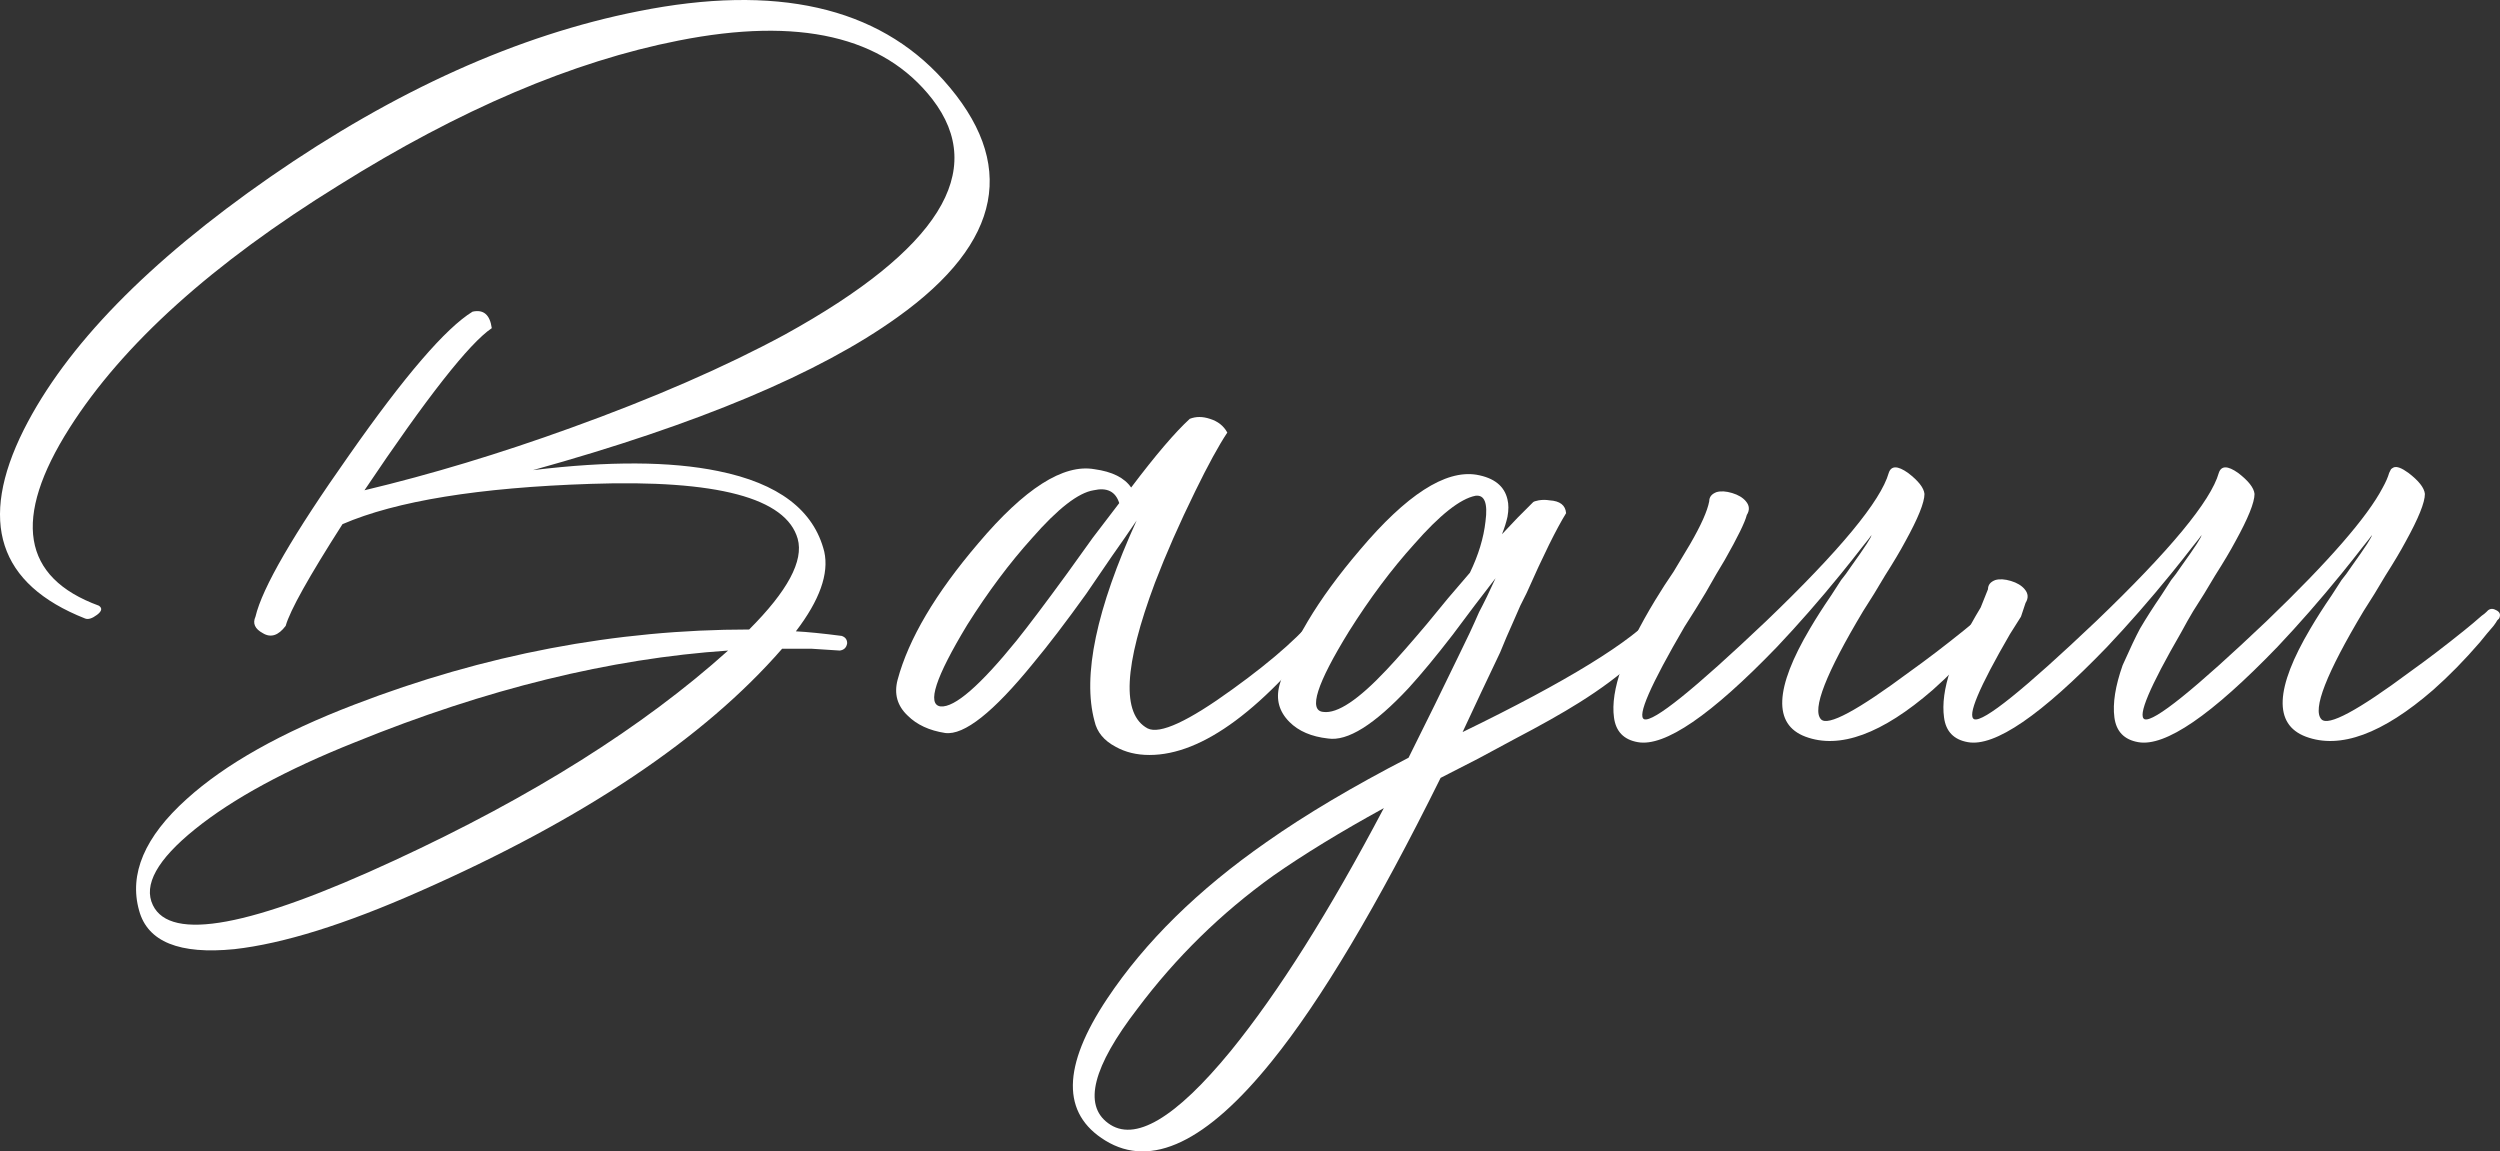 <?xml version="1.0" encoding="UTF-8"?> <svg xmlns="http://www.w3.org/2000/svg" viewBox="0 0 177.416 81.711" fill="none"><rect x="0" y="0" width="177.416" height="81.711" fill="#333333" stroke="none"/><path d="M28.01 61.053C37.76 56.546 45.647 51.584 51.67 46.168C43.306 46.731 34.488 48.898 25.215 52.668C20.318 54.618 16.527 56.676 13.84 58.843C11.153 61.009 10.157 62.808 10.85 64.238C12.107 66.838 17.827 65.776 28.01 61.053ZM63.695 22.508C58.148 26.494 49.525 30.113 37.825 33.363C43.198 32.713 47.575 32.735 50.955 33.428C55.245 34.295 57.758 36.201 58.495 39.148C58.842 40.708 58.17 42.593 56.48 44.803C57.303 44.846 58.387 44.954 59.73 45.128C59.99 45.214 60.12 45.388 60.12 45.648C60.077 45.951 59.903 46.124 59.6 46.168L57.585 46.038H55.505C49.958 52.408 41.378 58.149 29.765 63.263C24.478 65.603 20.102 66.968 16.635 67.358C12.735 67.748 10.482 66.838 9.875 64.628C9.138 62.028 10.265 59.384 13.255 56.698C15.985 54.228 19.95 51.996 25.15 50.003C34.38 46.45 43.718 44.673 53.165 44.673C55.895 41.943 57.043 39.798 56.61 38.238C55.787 35.334 50.89 34.034 41.92 34.338C33.99 34.598 28.118 35.551 24.305 37.198C21.922 40.924 20.578 43.329 20.275 44.413C19.755 45.106 19.213 45.279 18.65 44.933C18.087 44.629 17.913 44.239 18.13 43.763C18.607 41.726 20.817 37.913 24.76 32.323C28.703 26.689 31.628 23.288 33.535 22.118C34.315 21.944 34.77 22.334 34.9 23.288C33.296 24.371 30.285 28.206 25.865 34.793C30.588 33.666 35.463 32.193 40.49 30.373C46.383 28.249 51.453 26.039 55.7 23.743C66.62 17.719 70.108 12.151 66.165 7.038C62.698 2.574 56.697 1.188 48.16 2.878C40.663 4.351 32.625 7.774 24.045 13.148C15.075 18.694 8.705 24.436 4.935 30.373C0.862 36.786 1.555 40.989 7.015 42.983C7.275 43.156 7.232 43.373 6.885 43.633C6.538 43.893 6.257 43.979 6.04 43.893C-0.113 41.466 -1.565 37.003 1.685 30.503C4.675 24.566 10.503 18.586 19.17 12.563C28.053 6.409 36.763 2.488 45.3 0.798C55.05 -1.152 62.265 0.473 66.945 5.673C72.232 11.566 71.148 17.178 63.695 22.508Z" fill="white"></path><path d="M93.793 43.243C94.27 43.199 94.573 43.394 94.703 43.828C89.72 50.328 85.343 53.578 81.573 53.578C80.663 53.578 79.861 53.383 79.168 52.993C78.345 52.559 77.846 51.953 77.673 51.173C76.806 47.966 77.803 43.221 80.663 36.938L79.818 38.173L78.908 39.473L77.088 42.138C75.658 44.131 74.401 45.778 73.318 47.078C70.501 50.544 68.421 52.191 67.078 52.018C65.951 51.844 65.063 51.433 64.413 50.783C63.676 50.089 63.438 49.244 63.698 48.248C64.478 45.344 66.385 42.116 69.418 38.563C72.711 34.663 75.463 32.908 77.673 33.298C78.93 33.471 79.796 33.904 80.273 34.598C82.006 32.301 83.393 30.676 84.433 29.723C84.866 29.55 85.343 29.55 85.863 29.723C86.426 29.896 86.838 30.221 87.098 30.698C86.491 31.608 85.733 32.994 84.823 34.858C83.696 37.154 82.743 39.321 81.963 41.358C79.753 47.251 79.58 50.696 81.443 51.693C82.31 52.126 84.325 51.195 87.488 48.898C90.435 46.774 92.536 44.89 93.793 43.243ZM66.753 50.133C67.75 50.219 69.548 48.659 72.148 45.453C73.015 44.369 74.206 42.788 75.723 40.708L77.543 38.173L79.428 35.703C79.168 34.879 78.561 34.576 77.608 34.793C76.525 34.966 75.073 36.093 73.253 38.173C71.65 39.949 70.111 42.008 68.638 44.348C66.385 48.074 65.756 50.003 66.753 50.133Z" fill="white"></path><path d="M117.64 43.438C117.77 43.221 117.965 43.199 118.225 43.373C118.485 43.546 118.55 43.763 118.42 44.023C117.293 45.973 115.17 47.923 112.05 49.873C110.88 50.609 109.341 51.476 107.435 52.473L104.9 53.838L102.235 55.203C97.728 64.303 93.741 70.998 90.275 75.288C85.638 81.051 81.695 82.936 78.445 80.943C75.325 79.036 75.368 75.678 78.575 70.868C81.262 66.838 85.031 63.133 89.885 59.753C92.658 57.803 96.017 55.809 99.96 53.773C101.217 51.259 102.43 48.789 103.6 46.363C104.076 45.41 104.532 44.434 104.965 43.438C105.311 42.788 105.701 41.986 106.135 41.033L104.64 42.983L103.08 45.063C101.91 46.579 100.87 47.836 99.96 48.833C97.533 51.433 95.626 52.624 94.24 52.408C93.07 52.278 92.16 51.888 91.51 51.238C90.773 50.501 90.535 49.635 90.795 48.638C91.575 45.778 93.481 42.571 96.515 39.018C99.808 35.118 102.56 33.341 104.77 33.688C106.027 33.904 106.763 34.489 106.98 35.443C107.067 35.789 107.067 36.201 106.98 36.678C106.893 37.068 106.763 37.48 106.59 37.913L107.695 36.743L108.8 35.638C108.843 35.594 108.973 35.551 109.19 35.508C109.45 35.464 109.71 35.464 109.97 35.508C110.707 35.551 111.096 35.854 111.14 36.418C110.446 37.544 109.515 39.429 108.345 42.073L107.89 42.983L107.435 44.023C107.045 44.89 106.72 45.648 106.46 46.298C105.55 48.204 104.661 50.089 103.795 51.953C111.205 48.356 115.82 45.518 117.64 43.438ZM93.915 50.523C94.912 50.653 96.407 49.656 98.4 47.533C99.137 46.753 100.09 45.669 101.26 44.283L102.755 42.463L104.315 40.643C104.922 39.386 105.29 38.173 105.42 37.003C105.593 35.703 105.355 35.096 104.705 35.183C103.621 35.399 102.17 36.548 100.35 38.628C98.747 40.404 97.208 42.463 95.735 44.803C93.438 48.529 92.832 50.436 93.915 50.523ZM78.64 79.708C80.503 81.094 83.407 79.383 87.35 74.573C90.73 70.413 94.348 64.671 98.205 57.348C95.128 59.038 92.506 60.641 90.34 62.158C86.656 64.801 83.45 67.943 80.72 71.583C77.557 75.699 76.863 78.408 78.64 79.708Z" fill="white"></path><path d="M141.643 43.308C141.903 43.438 141.968 43.633 141.838 43.893L141.708 44.023C141.665 44.109 141.578 44.239 141.448 44.413C141.145 44.759 140.82 45.149 140.473 45.583C139.39 46.839 138.285 47.966 137.158 48.963C133.562 52.083 130.55 53.188 128.123 52.278C125.826 51.411 125.935 48.854 128.448 44.608C128.881 43.871 129.38 43.091 129.943 42.268L130.658 41.163C130.875 40.903 131.113 40.578 131.373 40.188C132.37 38.801 132.846 38.064 132.803 37.978C132.76 38.064 132.543 38.346 132.153 38.823C131.72 39.386 131.221 40.014 130.658 40.708C129.141 42.571 127.625 44.304 126.108 45.908C121.428 50.761 118.135 53.014 116.228 52.668C115.231 52.494 114.668 51.909 114.538 50.913C114.278 49.006 115.253 46.233 117.463 42.593L118.113 41.553L118.763 40.578C119.283 39.711 119.673 39.061 119.933 38.628C120.713 37.284 121.168 36.266 121.298 35.573C121.298 35.269 121.471 35.053 121.818 34.923C122.121 34.836 122.49 34.858 122.923 34.988C123.356 35.118 123.681 35.313 123.898 35.573C124.158 35.876 124.18 36.201 123.963 36.548C123.833 37.068 123.313 38.129 122.403 39.733C122.056 40.296 121.601 41.076 121.038 42.073L120.323 43.243L119.543 44.478C117.117 48.638 116.163 50.826 116.683 51.043C117.333 51.259 120.215 48.941 125.328 44.088C130.571 39.061 133.475 35.551 134.038 33.558C134.211 33.038 134.667 33.038 135.403 33.558C136.14 34.121 136.53 34.619 136.573 35.053C136.573 35.659 136.118 36.786 135.208 38.433C134.861 39.083 134.385 39.884 133.778 40.838L132.998 42.138L132.218 43.373C129.575 47.793 128.578 50.349 129.228 51.043C129.705 51.563 131.806 50.436 135.533 47.663C136.747 46.796 138.025 45.821 139.368 44.738C139.802 44.391 140.213 44.044 140.603 43.698C140.733 43.611 140.841 43.524 140.928 43.438L141.058 43.308C141.231 43.178 141.427 43.178 141.643 43.308Z" fill="white"></path><path d="M150.636 47.208C151.156 46.038 151.568 45.171 151.871 44.608C152.304 43.871 152.803 43.091 153.366 42.268L154.081 41.163C154.298 40.903 154.536 40.578 154.796 40.188C155.793 38.801 156.269 38.064 156.226 37.978C156.183 38.064 155.966 38.346 155.576 38.823C155.143 39.386 154.644 40.014 154.081 40.708C152.564 42.571 151.047 44.304 149.531 45.908C144.851 50.761 141.558 53.014 139.651 52.668C138.654 52.494 138.091 51.909 137.961 50.913C137.701 49.006 138.568 46.406 140.561 43.113L141.081 41.813C141.081 41.509 141.254 41.293 141.601 41.163C141.904 41.076 142.273 41.098 142.706 41.228C143.139 41.358 143.464 41.553 143.681 41.813C143.941 42.116 143.963 42.441 143.746 42.788L143.421 43.763L142.641 44.998C140.431 48.811 139.586 50.826 140.106 51.043C140.756 51.259 143.638 48.941 148.751 44.088C153.994 39.061 156.898 35.551 157.461 33.558C157.634 33.038 158.089 33.038 158.826 33.558C159.563 34.121 159.953 34.619 159.996 35.053C159.996 35.659 159.541 36.786 158.631 38.433C158.284 39.083 157.808 39.884 157.201 40.838L156.421 42.138L155.641 43.373C155.381 43.806 155.099 44.304 154.796 44.868C152.543 48.768 151.676 50.826 152.196 51.043C152.846 51.259 155.728 48.941 160.841 44.088C165.261 39.841 168.013 36.678 169.096 34.598C169.313 34.208 169.464 33.861 169.551 33.558C169.594 33.471 169.638 33.384 169.681 33.298C169.724 33.255 169.789 33.211 169.876 33.168C170.093 33.081 170.439 33.211 170.916 33.558C171.653 34.121 172.043 34.619 172.086 35.053C172.086 35.659 171.631 36.786 170.721 38.433C170.374 39.083 169.898 39.884 169.291 40.838L168.511 42.138L167.731 43.373C165.088 47.793 164.091 50.349 164.741 51.043C165.218 51.563 167.319 50.436 171.046 47.663C172.259 46.796 173.538 45.821 174.881 44.738C175.314 44.391 175.726 44.044 176.116 43.698C176.246 43.611 176.354 43.524 176.441 43.438L176.571 43.308C176.744 43.178 176.939 43.178 177.156 43.308C177.416 43.438 177.481 43.633 177.351 43.893L177.221 44.023C177.178 44.109 177.091 44.239 176.961 44.413C176.658 44.759 176.333 45.149 175.986 45.583C174.903 46.839 173.798 47.966 172.671 48.963C169.074 52.083 166.063 53.188 163.636 52.278C161.339 51.411 161.448 48.854 163.961 44.608C164.394 43.871 164.893 43.091 165.456 42.268L166.171 41.163C166.388 40.903 166.626 40.578 166.886 40.188C167.883 38.801 168.359 38.064 168.316 37.978C168.273 38.064 168.056 38.346 167.666 38.823C167.233 39.386 166.734 40.014 166.171 40.708C164.654 42.571 163.138 44.304 161.621 45.908C156.941 50.761 153.648 53.014 151.741 52.668C150.744 52.494 150.181 51.909 150.051 50.913C149.921 49.916 150.116 48.681 150.636 47.208Z" fill="white"></path></svg> 